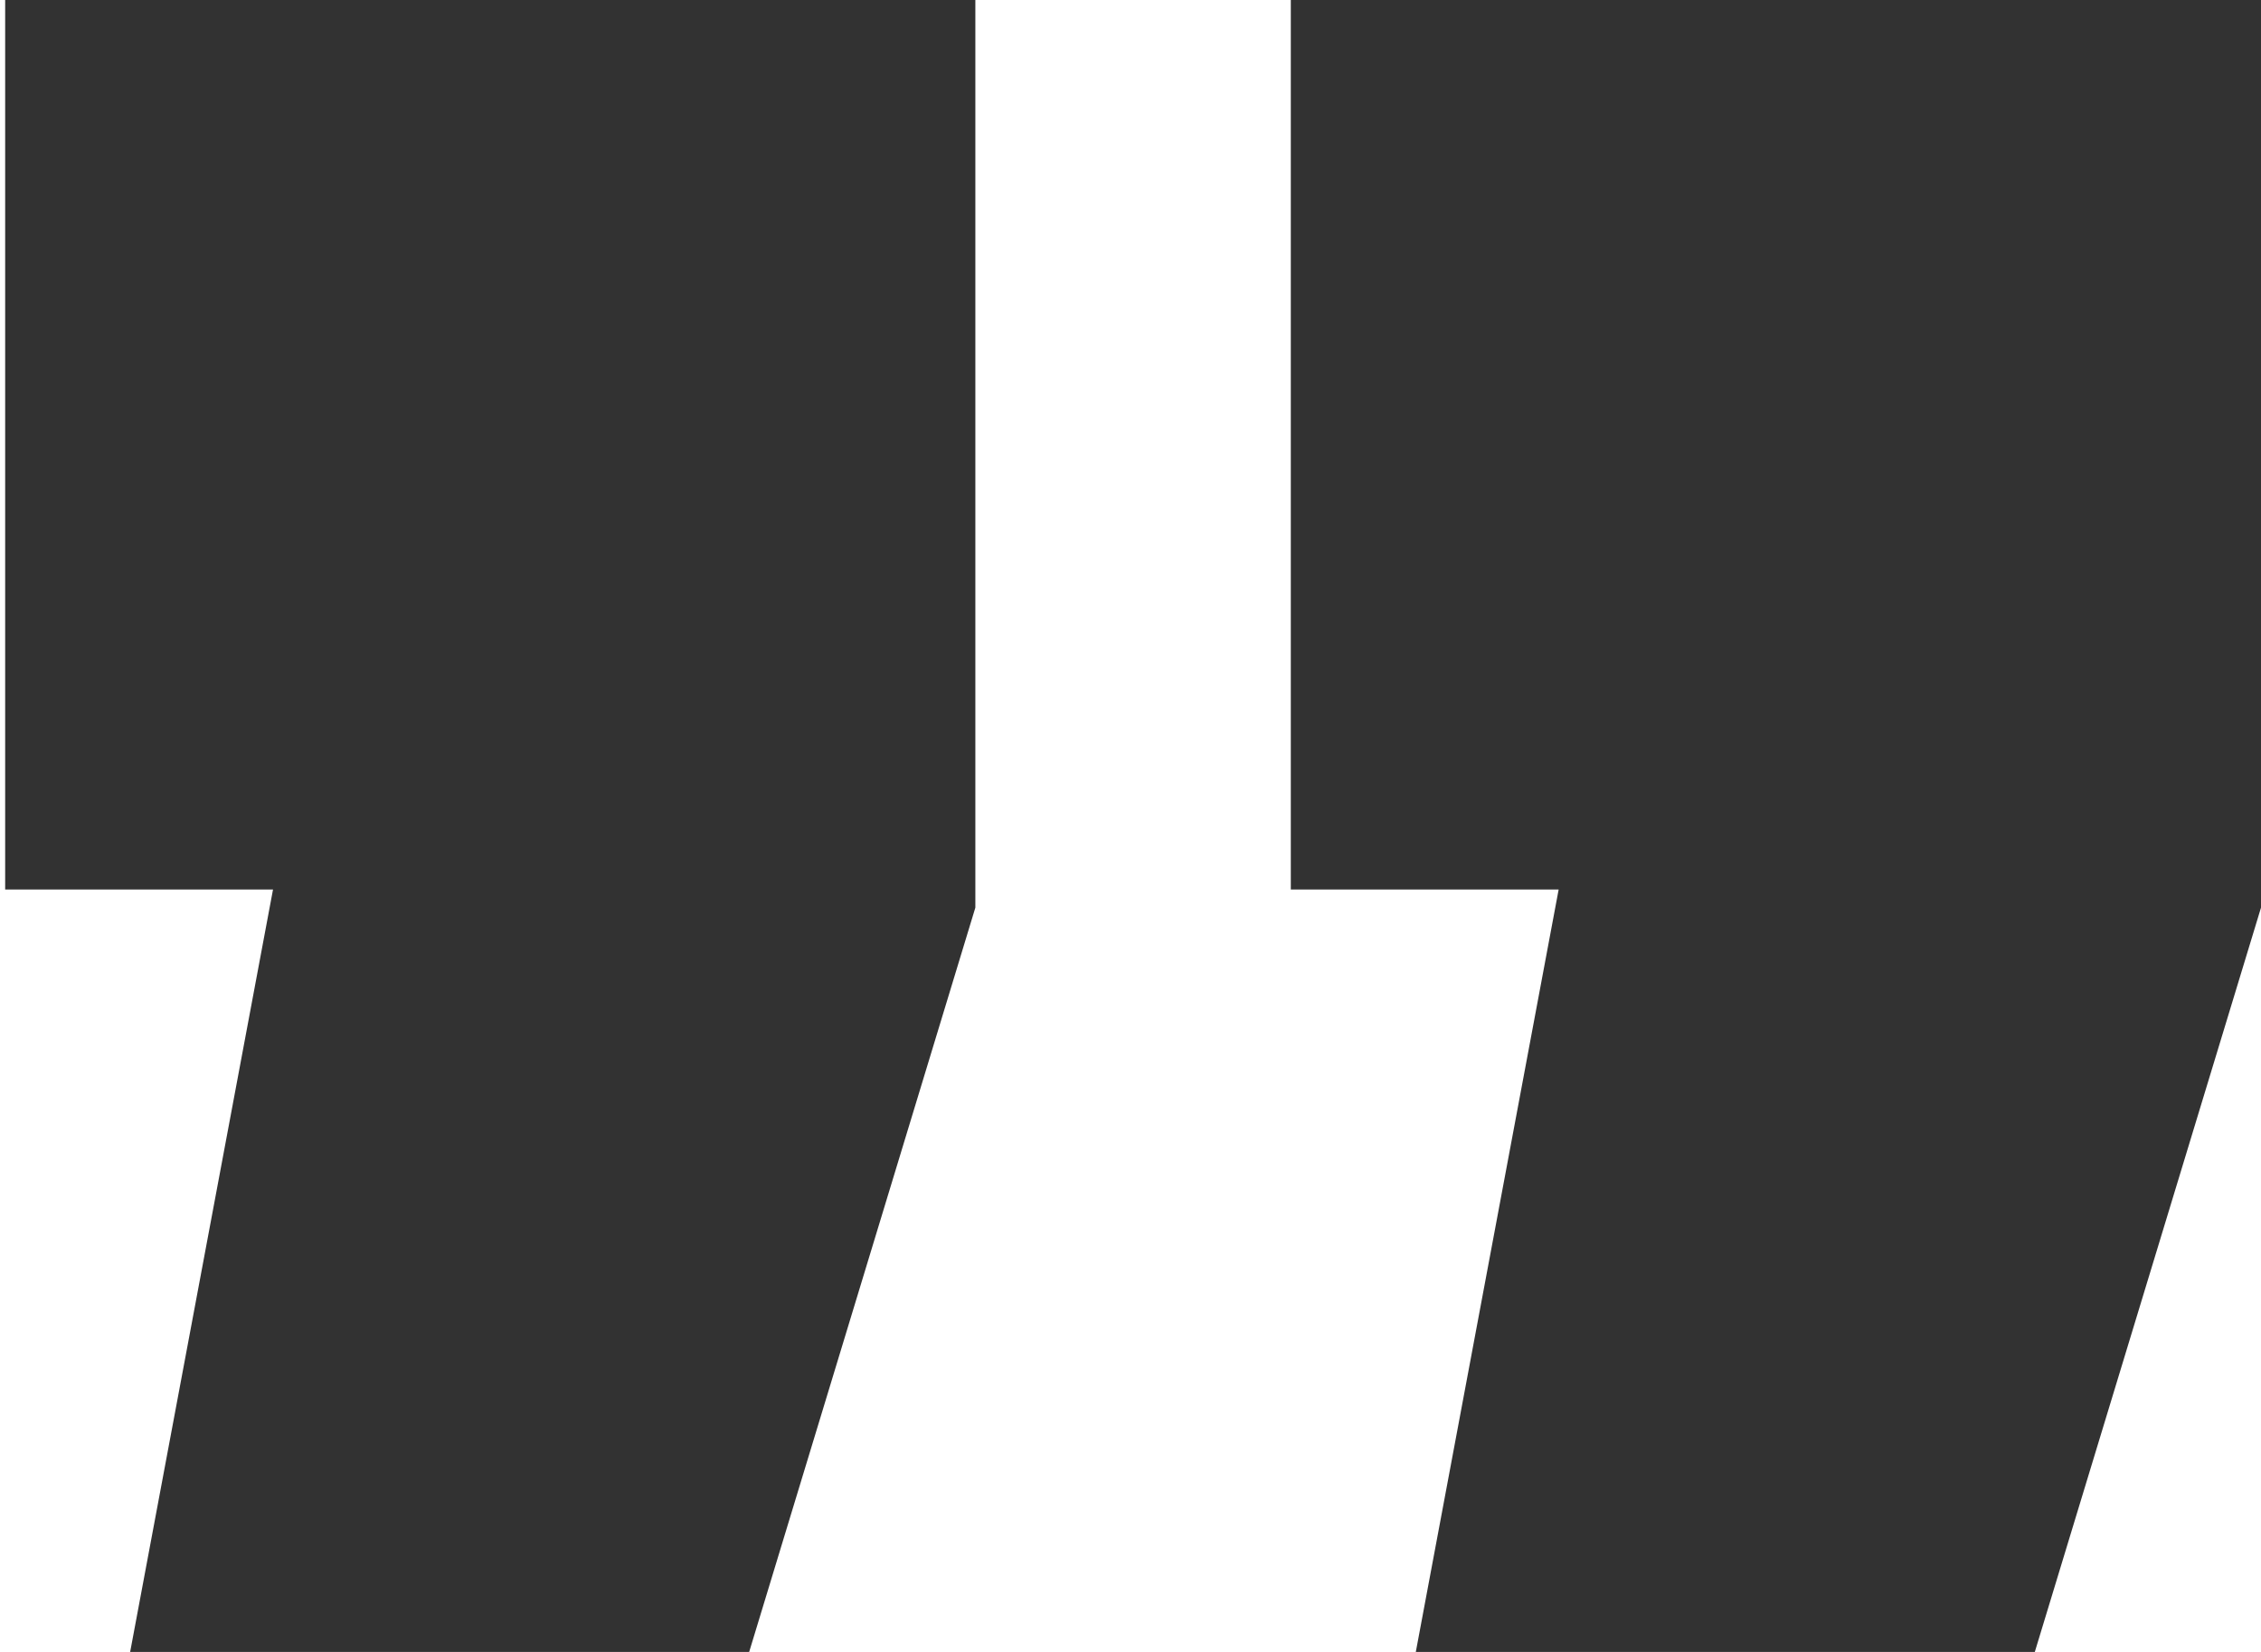 <svg width="156" height="114" viewBox="0 0 156 114" fill="none" xmlns="http://www.w3.org/2000/svg">
  <path
    d="M8.98 114L18.837 61.385H0.356V0H67.295V62.637L51.69 114H8.98ZM97.685 114L107.541 61.385H89.061V0H156V62.637L140.394 114H97.685Z"
    fill="#323232" />
</svg>